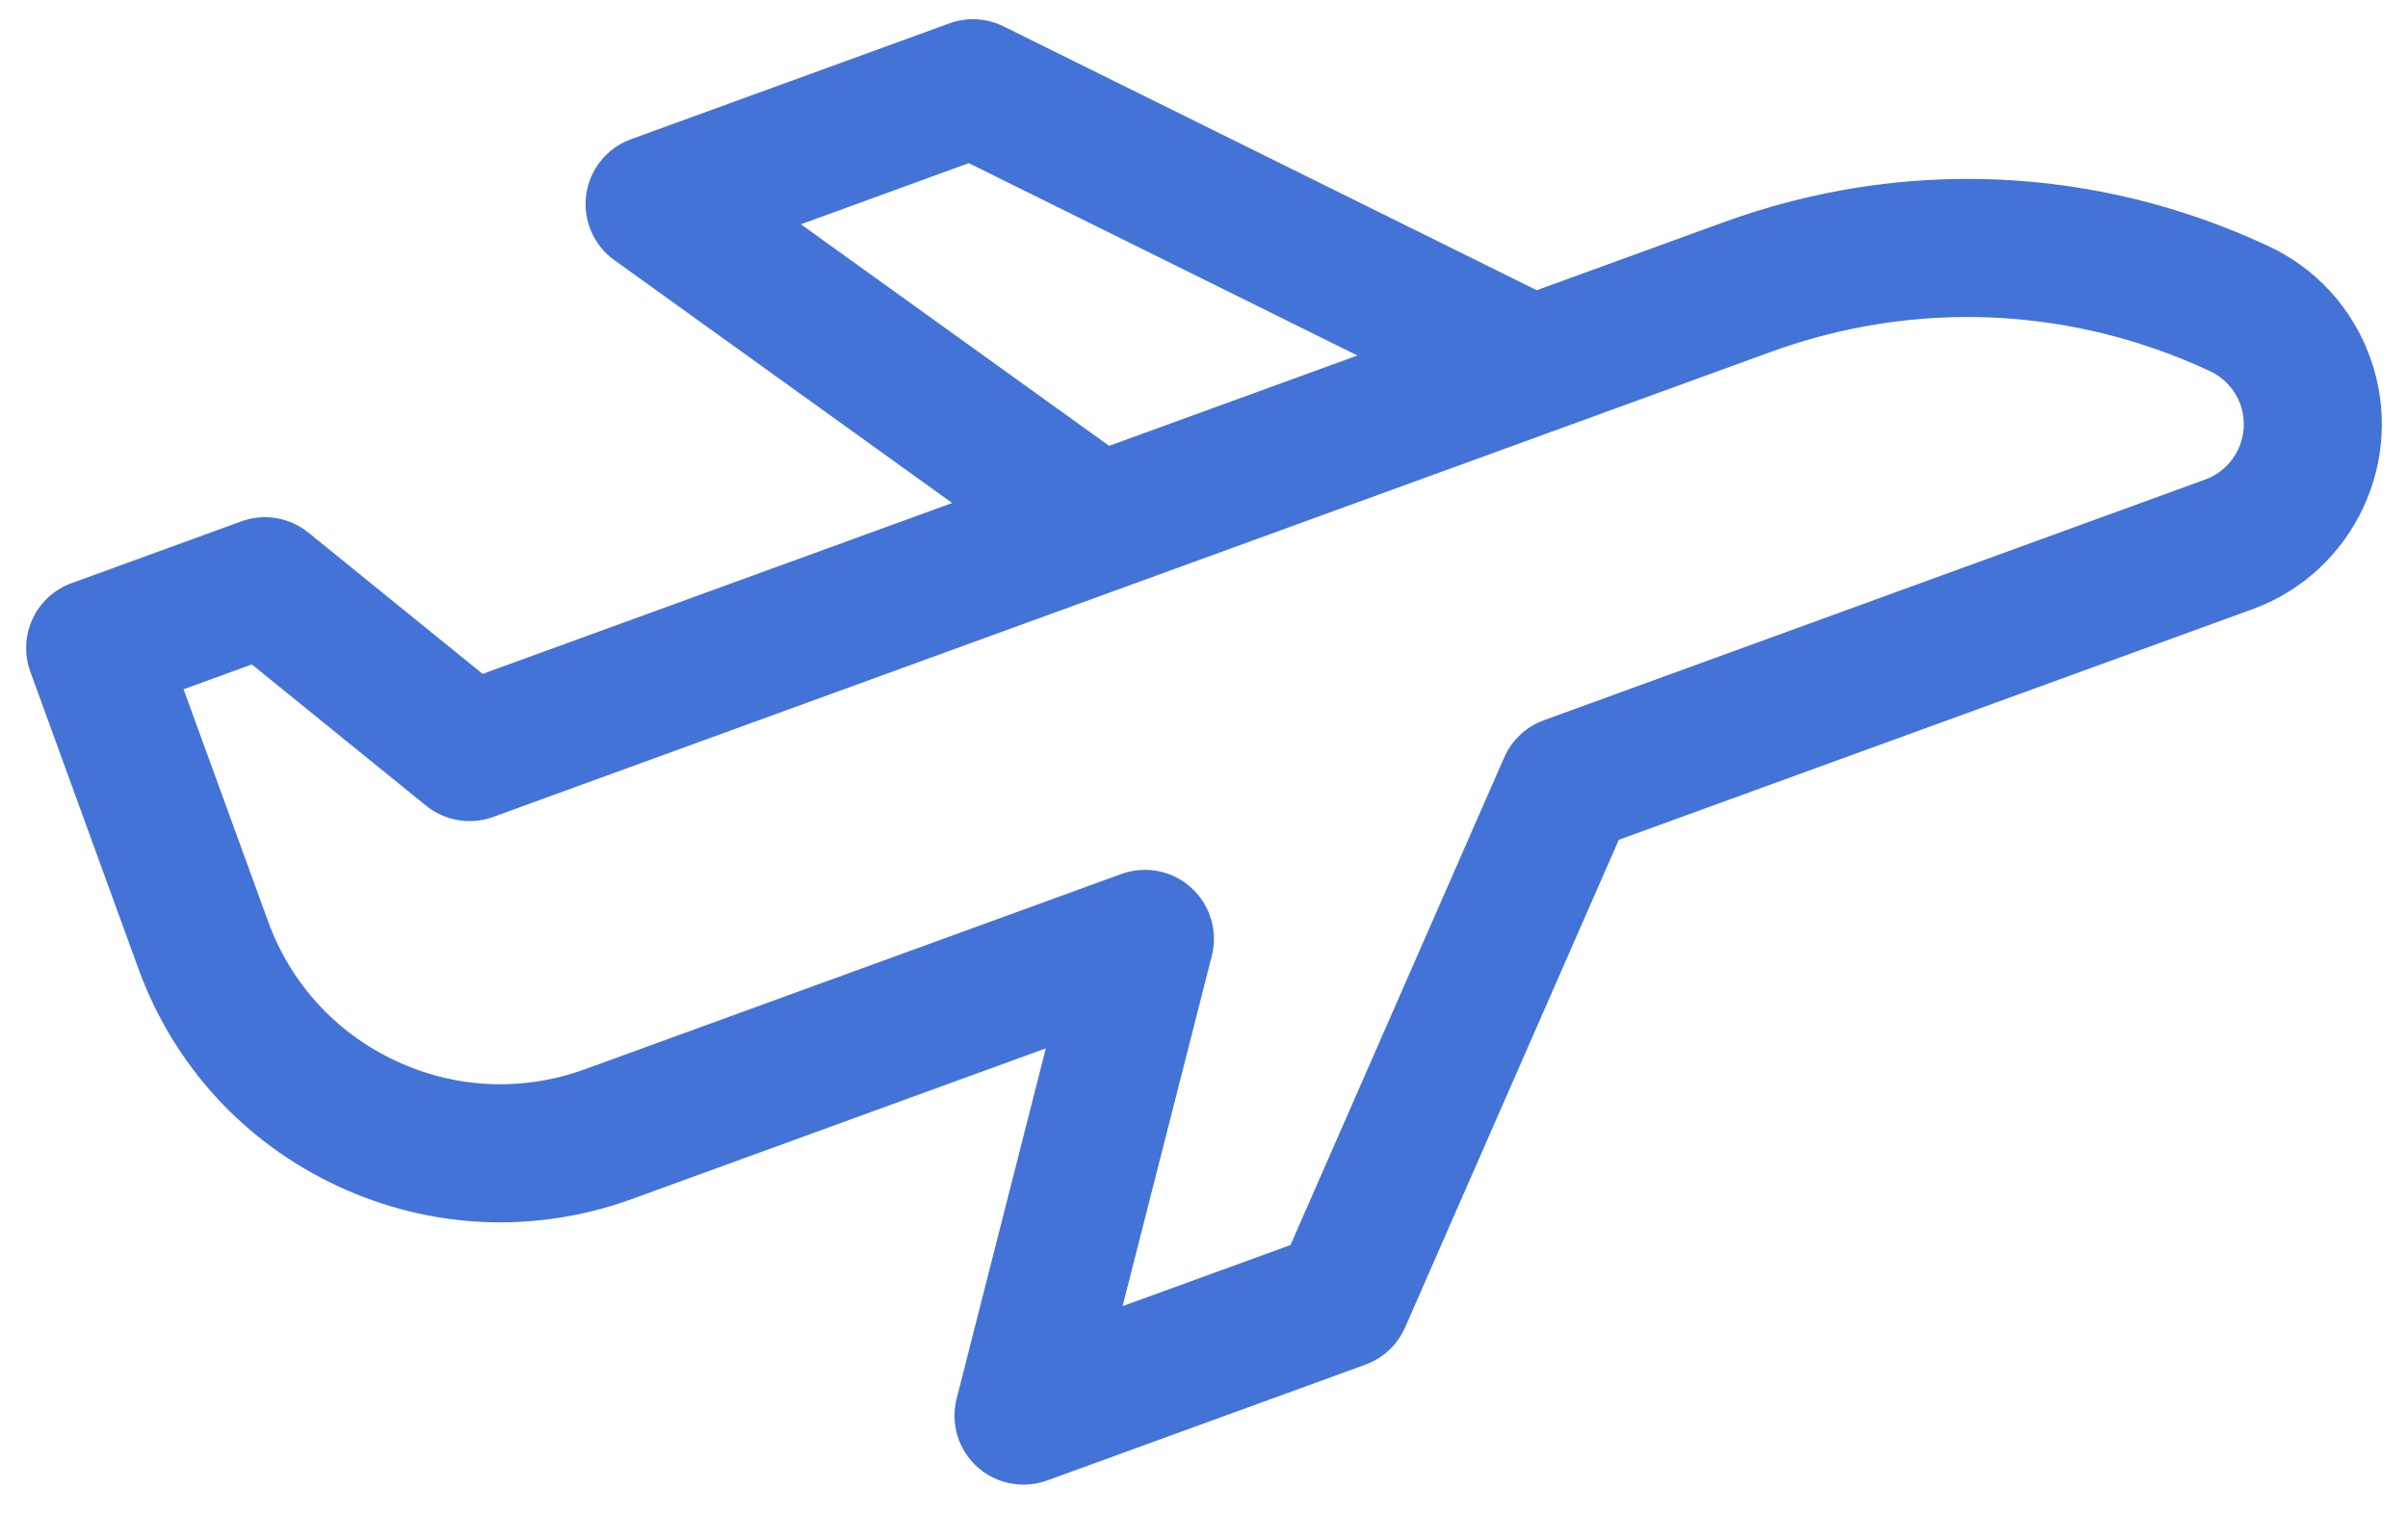 <svg width="62" height="39" viewBox="0 0 62 39" fill="none" xmlns="http://www.w3.org/2000/svg">
<path d="M61.021 9.194C60.559 7.922 59.628 6.907 58.402 6.335C53.962 4.264 48.981 4.047 44.377 5.723L39.567 7.473L25.839 0.679C25.404 0.464 24.899 0.436 24.443 0.602L16.246 3.585C15.627 3.81 15.184 4.359 15.094 5.012C15.004 5.664 15.282 6.313 15.817 6.698L24.516 12.952L12.426 17.352L7.94 13.714C7.455 13.321 6.8 13.211 6.213 13.425L1.842 15.016C1.399 15.177 1.038 15.508 0.839 15.935C0.64 16.362 0.619 16.851 0.78 17.294L3.564 24.944C4.47 27.433 6.292 29.421 8.693 30.54C11.094 31.66 13.787 31.778 16.277 30.872L26.927 26.995L24.631 36.014C24.468 36.652 24.672 37.328 25.16 37.77C25.492 38.07 25.919 38.229 26.353 38.229C26.557 38.229 26.762 38.194 26.96 38.122L35.157 35.139C35.613 34.972 35.982 34.627 36.177 34.182L41.68 21.625L57.993 15.688C60.619 14.732 61.977 11.819 61.021 9.194ZM20.621 5.775L24.944 4.201L34.95 9.154L28.558 11.48L20.621 5.775ZM56.778 12.348L39.75 18.546C39.294 18.712 38.925 19.057 38.73 19.502L33.227 32.059L28.904 33.632L31.201 24.614C31.363 23.975 31.16 23.299 30.671 22.858C30.339 22.557 29.912 22.398 29.479 22.398C29.274 22.398 29.069 22.433 28.871 22.505L15.061 27.532C13.464 28.113 11.735 28.038 10.195 27.319C8.654 26.601 7.485 25.326 6.904 23.728L4.727 17.748L6.484 17.109L10.97 20.746C11.454 21.139 12.11 21.249 12.697 21.036L45.593 9.062C49.304 7.711 53.32 7.887 56.9 9.556C57.266 9.727 57.544 10.03 57.682 10.409C57.967 11.193 57.561 12.063 56.778 12.348Z" fill="#4473D7"/>
</svg>
